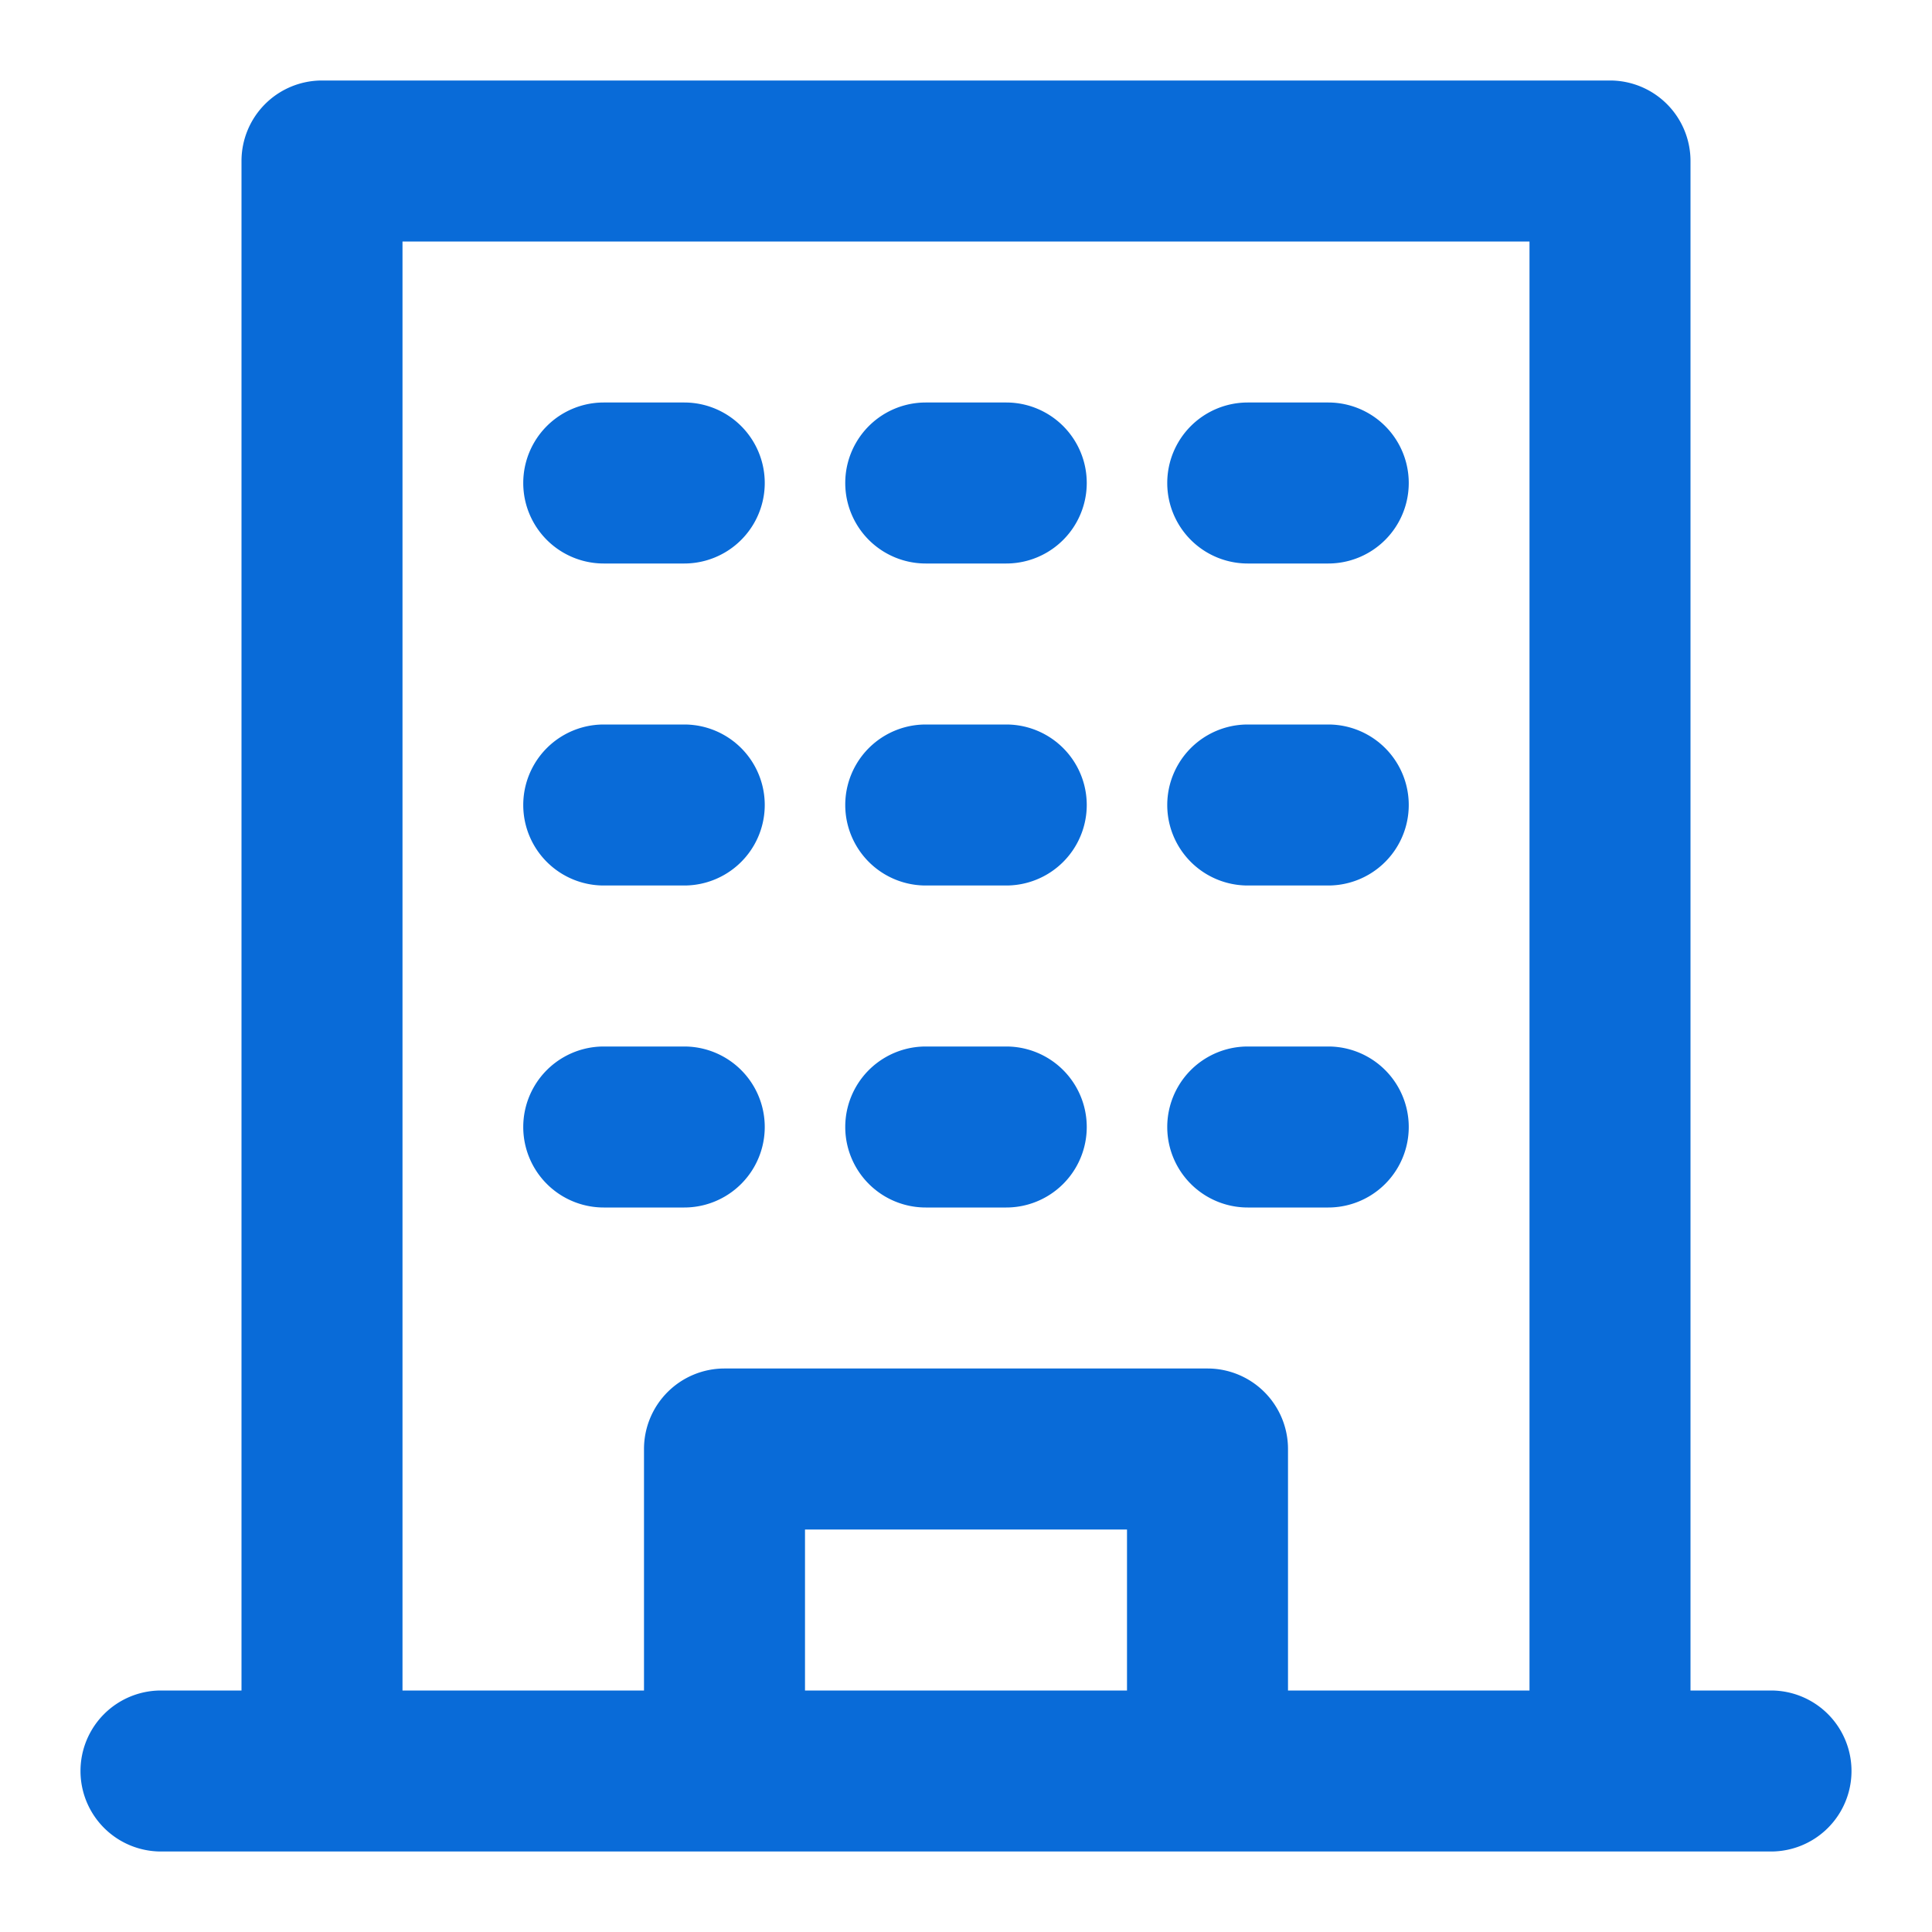 <svg viewBox="0 0 24 24" xmlns="http://www.w3.org/2000/svg"><path d="M12.5 13h-1a1 1 0 0 0 0 2h1a1 1 0 0 0 0-2ZM12.5 9h-1a1 1 0 0 0 0 2h1a1 1 0 0 0 0-2ZM12.5 5h-1a1 1 0 0 0 0 2h1a1 1 0 0 0 0-2ZM8.5 13h-1a1 1 0 0 0 0 2h1a1 1 0 0 0 0-2ZM8.5 9h-1a1 1 0 0 0 0 2h1a1 1 0 0 0 0-2ZM8.5 5h-1a1 1 0 0 0 0 2h1a1 1 0 0 0 0-2ZM16.5 13h-1a1 1 0 0 0 0 2h1a1 1 0 0 0 0-2ZM16.5 9h-1a1 1 0 0 0 0 2h1a1 1 0 0 0 0-2ZM16.5 5h-1a1 1 0 0 0 0 2h1a1 1 0 0 0 0-2Z" fill="#096bd8" class="fill-000000"></path><path d="M22 21h-1V2a1 1 0 0 0-1-1H4a1 1 0 0 0-1 1v19H2a1 1 0 0 0 0 2h20a1 1 0 0 0 0-2Zm-12 0v-2h4v2Zm6 0v-3a1 1 0 0 0-1-1H9a1 1 0 0 0-1 1v3H5V3h14v18Z" fill="#096bd8" class="fill-000000"></path></svg>